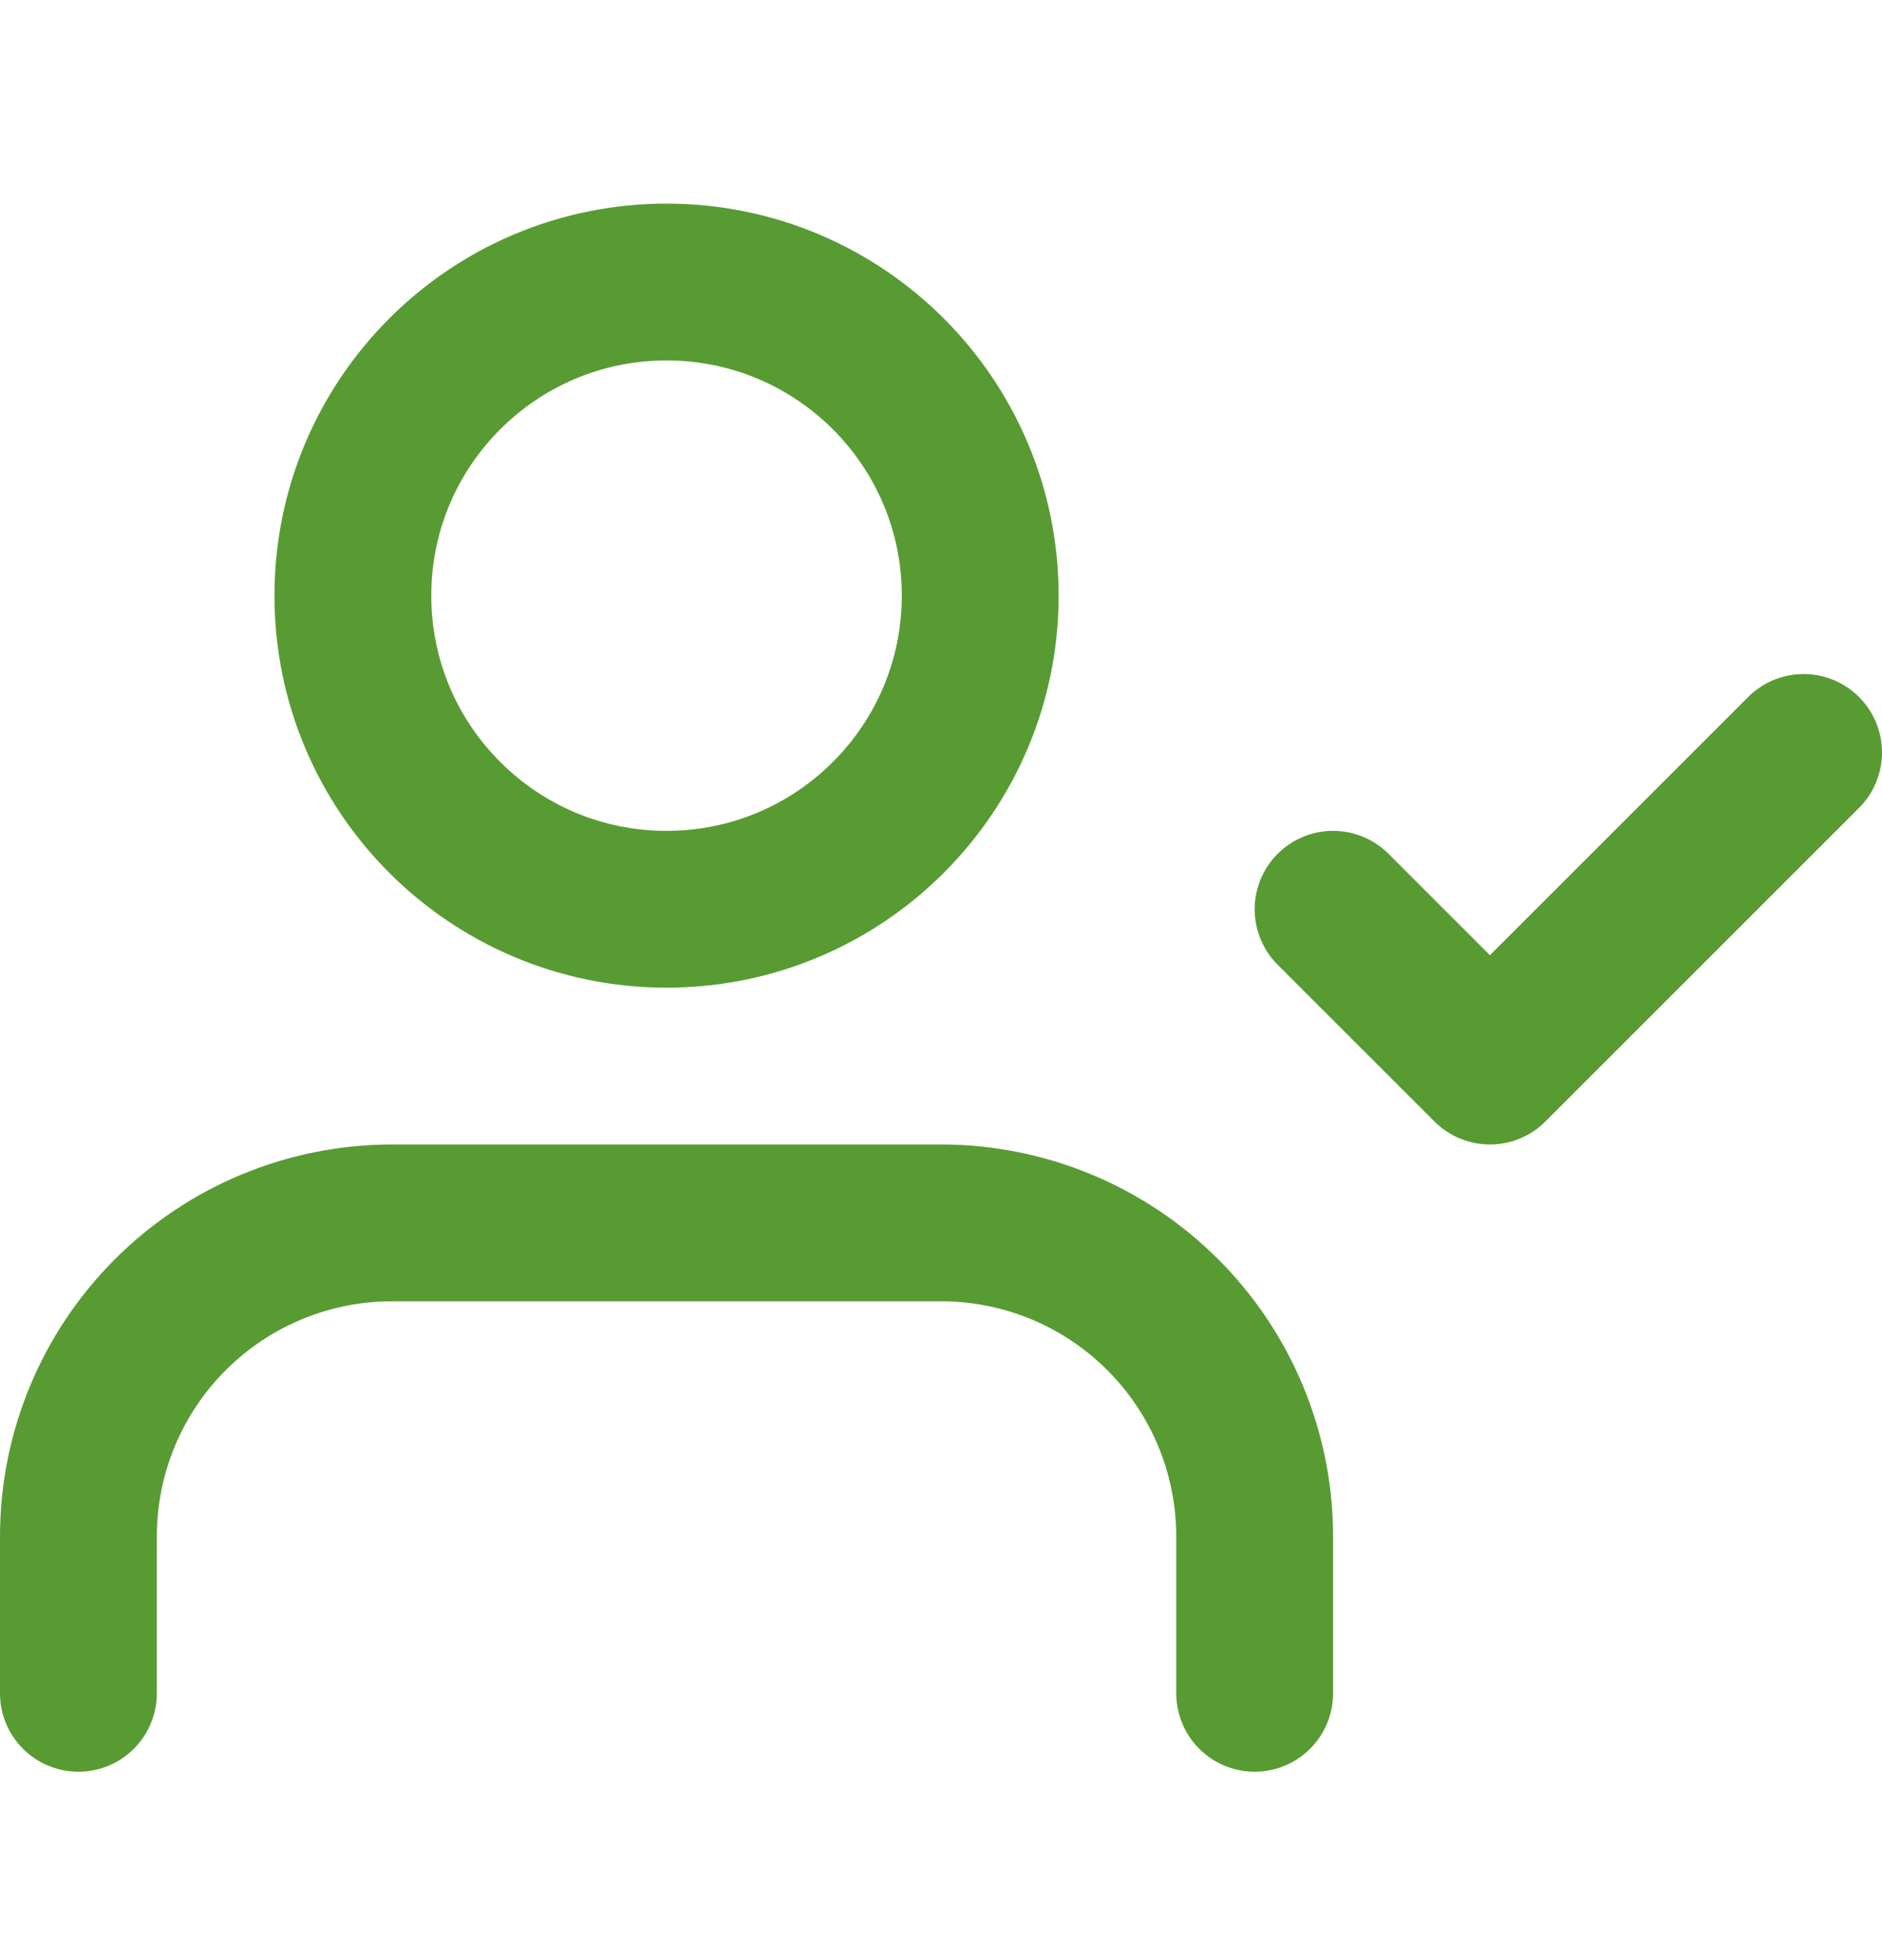 <svg width="24" height="25" viewBox="0 0 24 25" fill="none" xmlns="http://www.w3.org/2000/svg">
<path d="M16 21.597V19.597C16 18.536 15.579 17.519 14.828 16.768C14.078 16.018 13.061 15.597 12 15.597H5C3.939 15.597 2.922 16.018 2.172 16.768C1.421 17.519 1 18.536 1 19.597V21.597" stroke="#589B33" stroke-width="2" stroke-linecap="round" stroke-linejoin="round"/>
<path d="M8.5 11.597C10.709 11.597 12.5 9.806 12.5 7.597C12.5 5.388 10.709 3.597 8.5 3.597C6.291 3.597 4.5 5.388 4.5 7.597C4.5 9.806 6.291 11.597 8.5 11.597Z" stroke="#589B33" stroke-width="2" stroke-linecap="round" stroke-linejoin="round"/>
<path d="M17 11.597L19 13.597L23 9.597" stroke="#589B33" stroke-width="2" stroke-linecap="round" stroke-linejoin="round"/>
</svg>
